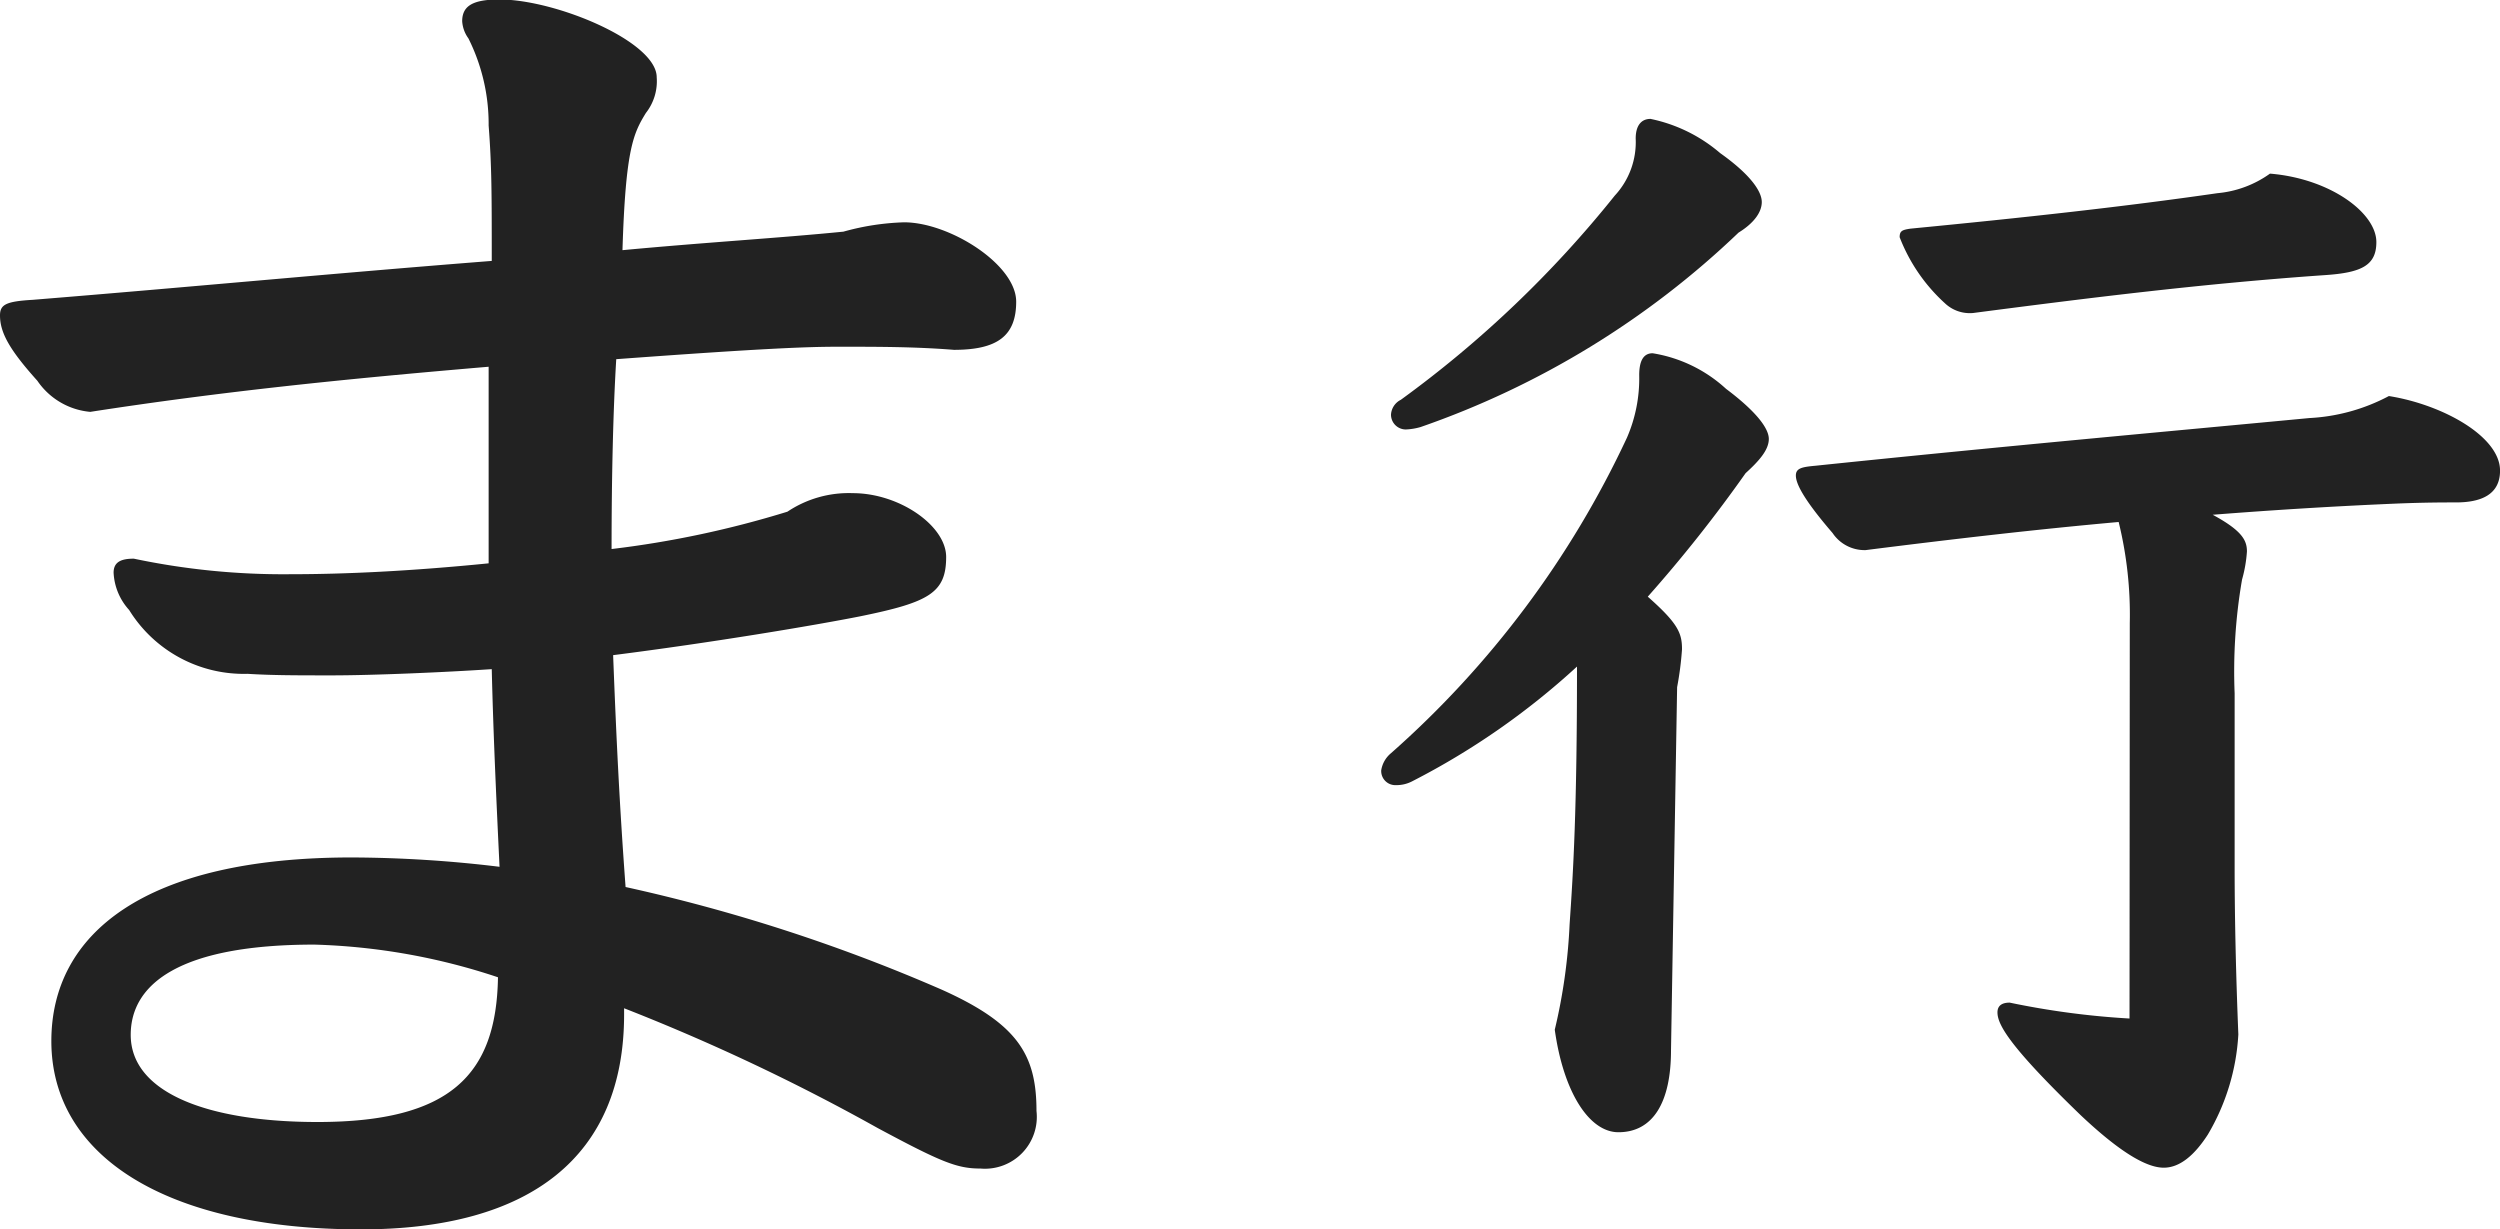 <svg xmlns="http://www.w3.org/2000/svg" width="67.473" height="33.18" viewBox="0 0 67.473 33.18"><g transform="translate(-791.636 -846.007)"><path d="M19.824-17.43c-2.1.21-3.864.294-5.376.294a19.518,19.518,0,0,1-4.2-.42c-.336,0-.546.084-.546.378a1.607,1.607,0,0,0,.42,1.008,3.636,3.636,0,0,0,3.192,1.722c.672.042,1.344.042,2.268.042,1.134,0,3.066-.084,4.326-.168.042,1.764.126,3.57.21,5.334a33.911,33.911,0,0,0-3.99-.252c-5.586,0-8.106,2.058-8.106,4.956C8.022-1.428,11.13.546,16.38.546c4.578,0,7.1-1.974,7.1-5.8v-.168a55.6,55.6,0,0,1,6.846,3.234c1.722.924,2.142,1.092,2.772,1.092a1.4,1.4,0,0,0,1.512-1.554c0-1.512-.5-2.352-2.562-3.276A46.22,46.22,0,0,0,23.52-8.694c-.168-2.268-.252-4.074-.336-6.258,2.646-.336,5.418-.8,6.678-1.05,1.848-.378,2.31-.63,2.31-1.6,0-.84-1.26-1.722-2.52-1.722a2.975,2.975,0,0,0-1.764.5,26.78,26.78,0,0,1-4.746,1.008c0-1.932.042-3.738.126-5.124,3.99-.294,5.166-.336,6.006-.336,1.05,0,2.058,0,3.108.084,1.176,0,1.68-.378,1.68-1.3,0-1.008-1.806-2.142-3.024-2.142a6.776,6.776,0,0,0-1.638.252c-1.68.168-3.78.294-5.964.5.084-2.73.294-3.15.63-3.7a1.388,1.388,0,0,0,.294-.966c0-.966-2.73-2.1-4.242-2.1-.714,0-1.008.168-1.008.588a.881.881,0,0,0,.168.462,5.169,5.169,0,0,1,.546,2.352c.084,1.092.084,1.848.084,3.654-4.284.336-8.232.714-12.39,1.05-.714.042-.882.126-.882.42,0,.462.252.924,1.008,1.764a1.934,1.934,0,0,0,1.428.84c3.528-.546,6.8-.882,10.752-1.218ZM15.12-7.14a17.113,17.113,0,0,1,4.956.882c-.042,2.646-1.3,3.906-4.872,3.906-2.982,0-5.04-.8-5.04-2.352C10.164-6.09,11.508-7.14,15.12-7.14Z" transform="translate(785 878.641)" fill="#222"/><path d="M9.9-11.088a8.652,8.652,0,0,0,.132-1.023c0-.429-.1-.693-.924-1.419a37.794,37.794,0,0,0,2.64-3.333c.363-.33.627-.627.627-.924s-.363-.759-1.155-1.353A3.824,3.824,0,0,0,9.24-20.1c-.264,0-.363.231-.363.594a4.01,4.01,0,0,1-.33,1.683A26.044,26.044,0,0,1,2.178-9.306a.751.751,0,0,0-.264.462.381.381,0,0,0,.4.4.913.913,0,0,0,.429-.1,20.126,20.126,0,0,0,4.455-3.1c0,3.894-.1,5.511-.2,6.963a15.089,15.089,0,0,1-.4,2.838C6.831-.165,7.524.924,8.316.924c.924,0,1.419-.792,1.419-2.211ZM22.11-2.145a21.9,21.9,0,0,1-3.234-.429c-.231,0-.33.1-.33.264,0,.33.33.924,2.244,2.772,1.188,1.122,1.848,1.419,2.244,1.419.429,0,.825-.33,1.188-.891a5.952,5.952,0,0,0,.825-2.706c-.066-1.65-.1-3.168-.1-4.521v-4.686a14.583,14.583,0,0,1,.2-3.069,3.673,3.673,0,0,0,.132-.759c0-.3-.132-.561-.924-.99,1.683-.132,3.3-.231,4.917-.3.792-.033,1.32-.033,1.65-.033.66,0,1.188-.2,1.188-.858,0-.924-1.551-1.782-3-2.013a5.125,5.125,0,0,1-2.145.594c-3.828.363-8.25.759-13.332,1.287-.363.033-.528.066-.528.264s.165.594.99,1.551a1.039,1.039,0,0,0,.891.462c2.376-.3,4.62-.561,6.831-.759a10.5,10.5,0,0,1,.3,2.739ZM8.217-24.354a29.842,29.842,0,0,1-5.775,5.511.477.477,0,0,0-.264.4.4.4,0,0,0,.4.4,1.656,1.656,0,0,0,.4-.066,23.576,23.576,0,0,0,8.58-5.247c.429-.264.627-.561.627-.825,0-.3-.33-.759-1.122-1.32a4.188,4.188,0,0,0-1.881-.924c-.264,0-.4.2-.4.528A2.123,2.123,0,0,1,8.217-24.354Zm7.689,1.122a4.689,4.689,0,0,0,1.221,1.782.975.975,0,0,0,.759.264c3.069-.4,6.171-.792,9.5-1.023.99-.066,1.386-.264,1.386-.891,0-.792-1.254-1.716-2.871-1.848a2.876,2.876,0,0,1-1.419.528c-2.508.363-5.214.66-8.283.957C15.972-23.43,15.906-23.4,15.906-23.232Z" transform="translate(827 875.641)" fill="#222"/></g></svg>